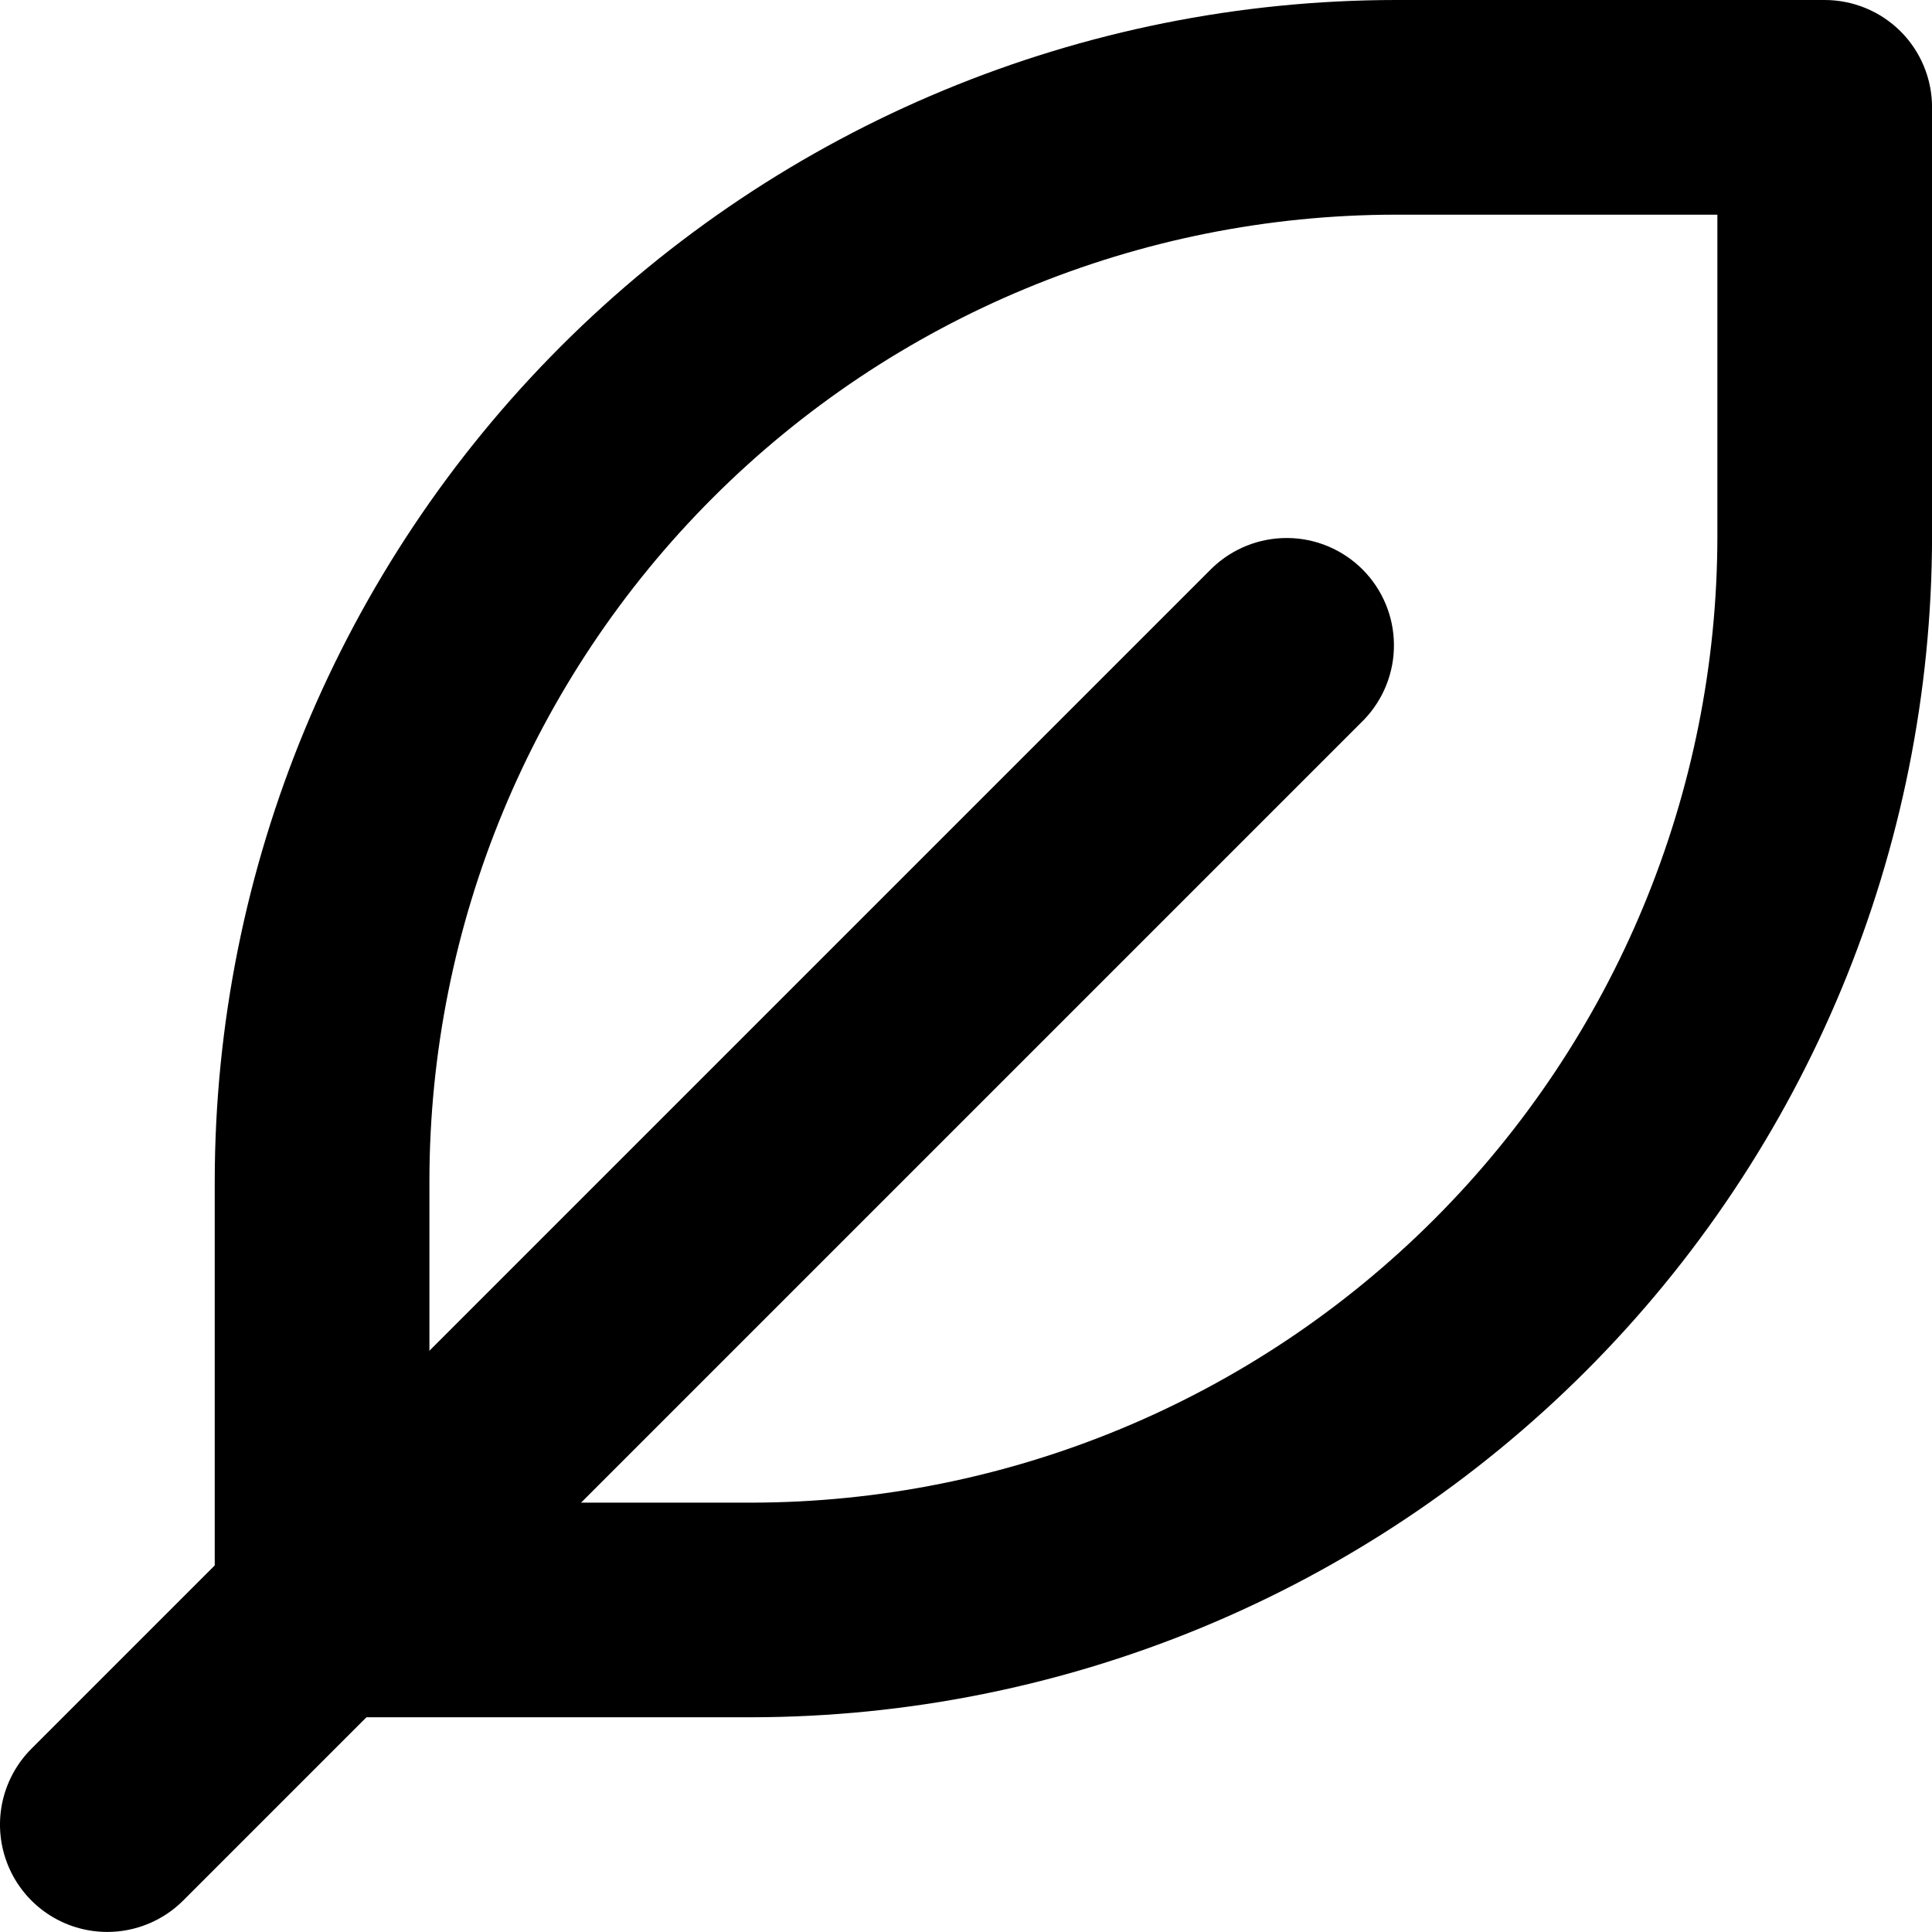 <svg width="34" height="34" viewBox="0 0 34 34" fill="none" xmlns="http://www.w3.org/2000/svg">
<path d="M1.888 33.999C1.515 33.999 1.15 33.889 0.839 33.681C0.529 33.474 0.287 33.179 0.144 32.834C0.001 32.488 -0.037 32.109 0.036 31.742C0.109 31.376 0.289 31.039 0.553 30.775L21.33 9.998C21.687 9.654 22.164 9.464 22.659 9.468C23.154 9.472 23.628 9.671 23.978 10.021C24.328 10.371 24.527 10.845 24.531 11.34C24.536 11.835 24.345 12.313 24.001 12.669L3.224 33.446C2.87 33.8 2.389 33.999 1.888 33.999Z" fill="black"/>
<path d="M13.223 30.221H5.668C5.167 30.221 4.687 30.023 4.333 29.668C3.978 29.314 3.779 28.834 3.779 28.333V20.777C3.786 15.269 5.977 9.988 9.872 6.093C13.767 2.198 19.048 0.006 24.557 0H32.112C32.613 0 33.093 0.199 33.448 0.553C33.802 0.907 34.001 1.388 34.001 1.889V9.444C33.994 14.953 31.803 20.234 27.908 24.129C24.013 28.024 18.732 30.215 13.223 30.221ZM7.557 26.444H13.223C17.731 26.439 22.052 24.646 25.238 21.459C28.425 18.272 30.218 13.951 30.223 9.444V3.778H24.557C20.049 3.783 15.729 5.575 12.542 8.762C9.355 11.949 7.562 16.27 7.557 20.777V26.444Z" fill="black"/>
</svg>
